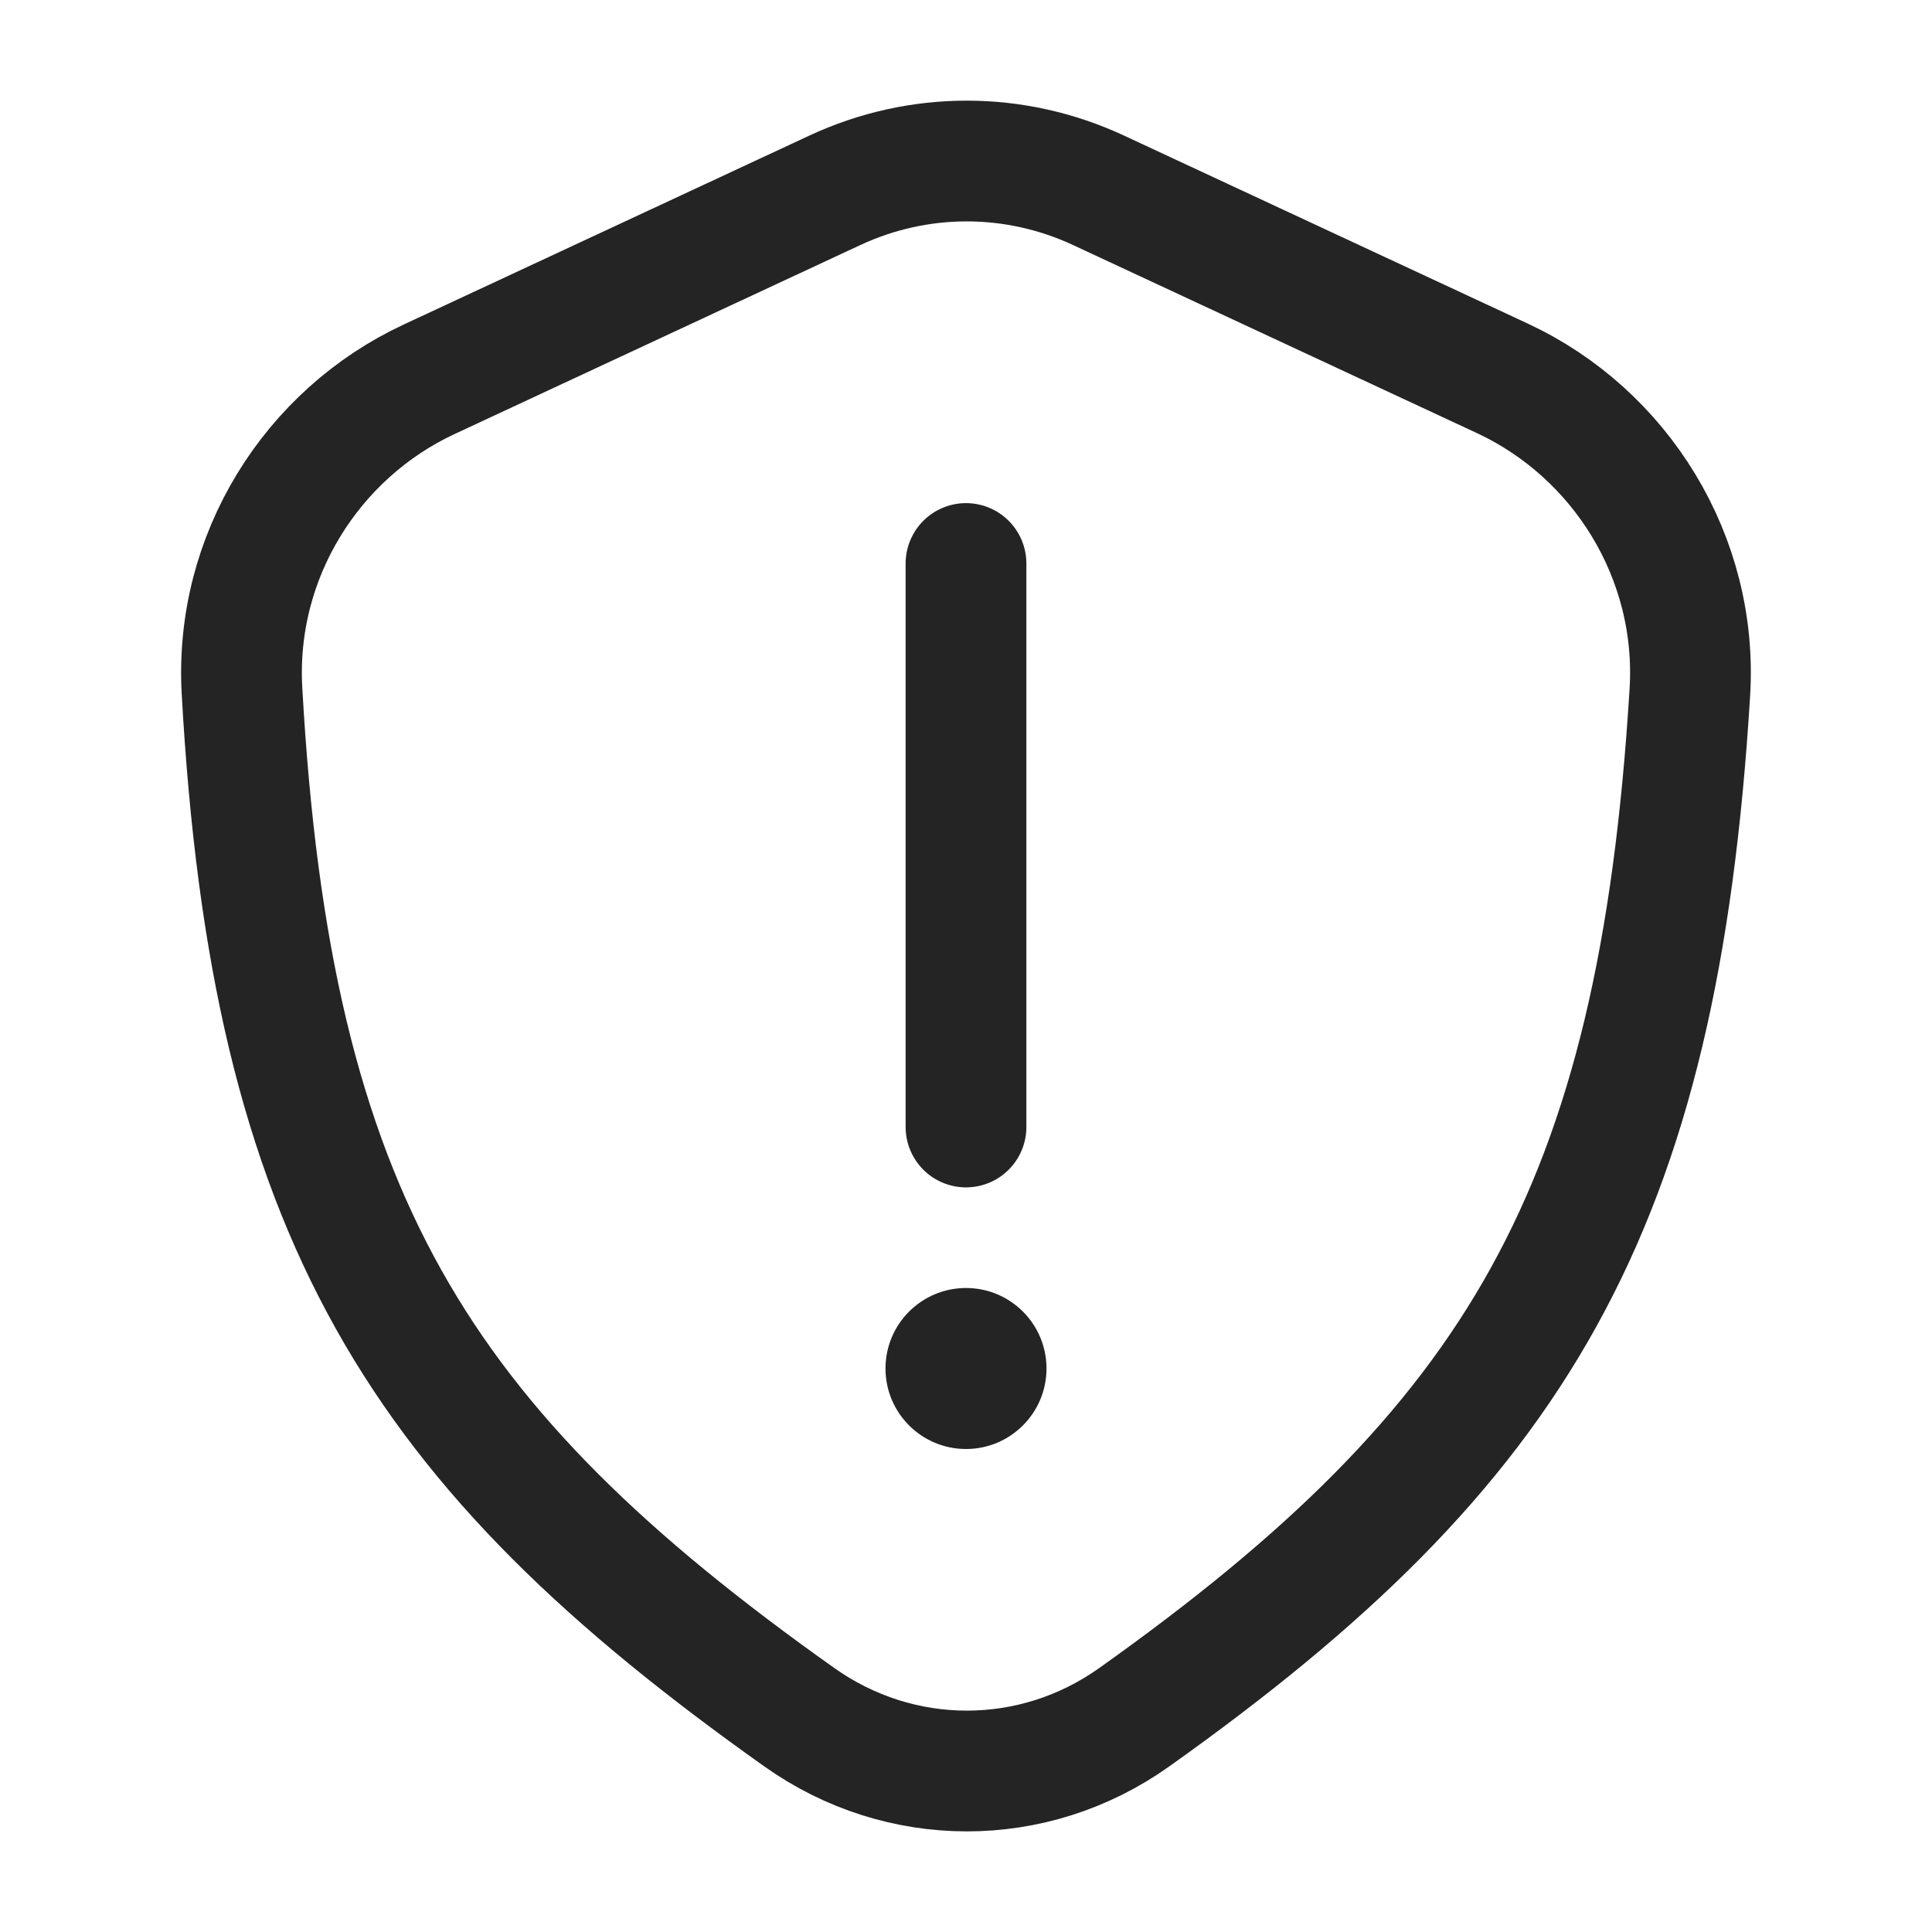 <svg width="24" height="24" viewBox="0 0 24 24" fill="none" xmlns="http://www.w3.org/2000/svg">
<circle cx="12" cy="17" r="1" transform="rotate(-180 12 17)" fill="#242424"/>
<path d="M12 14L12 7M5.332 4.711L10.371 2.364C11.413 1.879 12.604 1.879 13.646 2.364L18.665 4.701C20.132 5.385 21.095 6.921 20.992 8.6C20.598 15.042 18.841 17.954 14.09 21.332C12.836 22.224 11.182 22.222 9.928 21.331C5.191 17.971 3.369 15.1 3.006 8.578C2.913 6.909 3.875 5.389 5.332 4.711Z" stroke="#242424" stroke-width="1.5" stroke-linecap="round" stroke-linejoin="round"/>
</svg>
